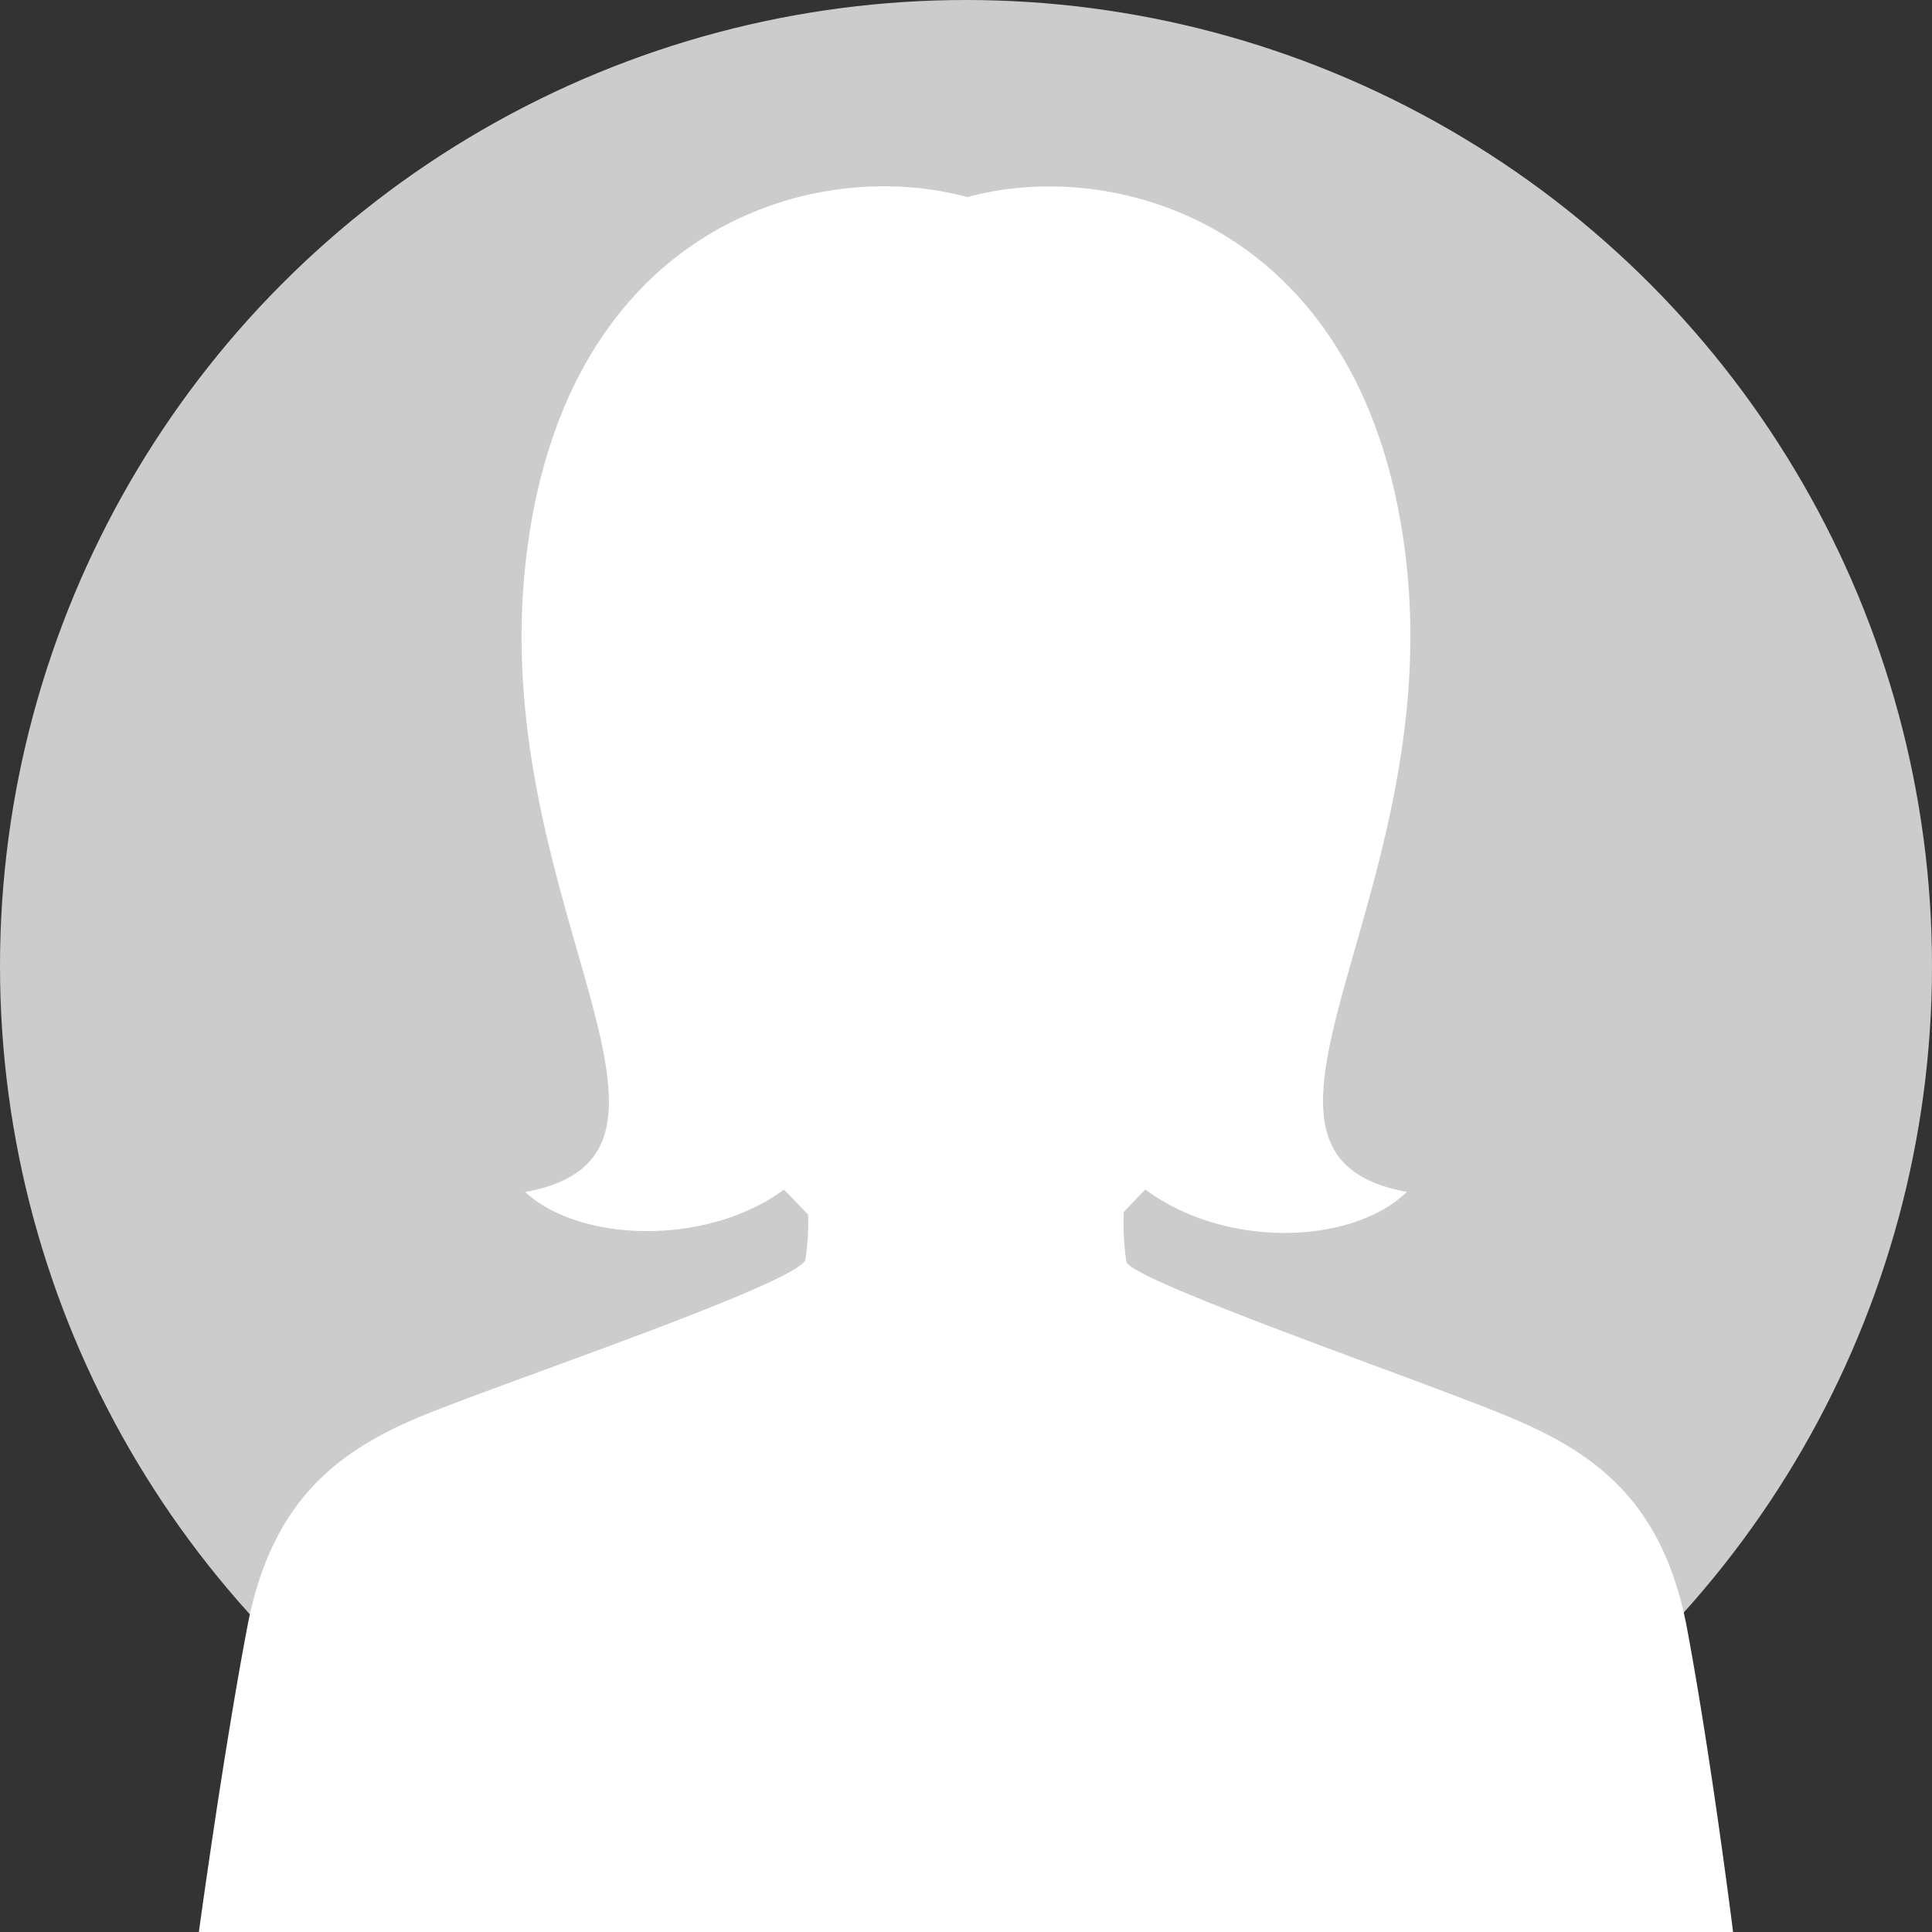 <svg xmlns="http://www.w3.org/2000/svg" width="80" height="80" viewBox="0 0 80 80">
  <rect x="0" y="0" width="80" height="80" fill="#333333" stroke="none"/>
  <g id="voice-user01" transform="translate(-1143 8091)">
    <circle id="楕円形_474" data-name="楕円形 474" cx="40" cy="40" r="40" transform="translate(1143 -8091)" fill="#ccc"/>
    <path id="アートワーク_12" data-name="アートワーク 12" d="M61.63,59.742c-1-5.383-3.908-7.349-7.369-8.8s-15.519-5.59-15.854-6.418a11.239,11.239,0,0,1-.112-2.07l.893-.932c3.349,2.484,8.6,2.277,10.83.1-8.485-1.553,1.451-12.007,0-25.878S38.3-1.33,31.82.429c-6.476-1.76-16.859,1.346-18.31,15.32s8.485,24.325,0,25.878c2.233,2.07,7.48,2.277,10.718-.1l1,1.035a10.376,10.376,0,0,1-.112,1.863c-.223.932-12.17,4.969-15.743,6.418s-6.364,3.519-7.369,8.8S0,72.267,0,72.267H63.528S62.635,65.125,61.63,59.742Z" transform="translate(1151.235 -8083.268)" fill="#fff"/>
  </g>
</svg>
